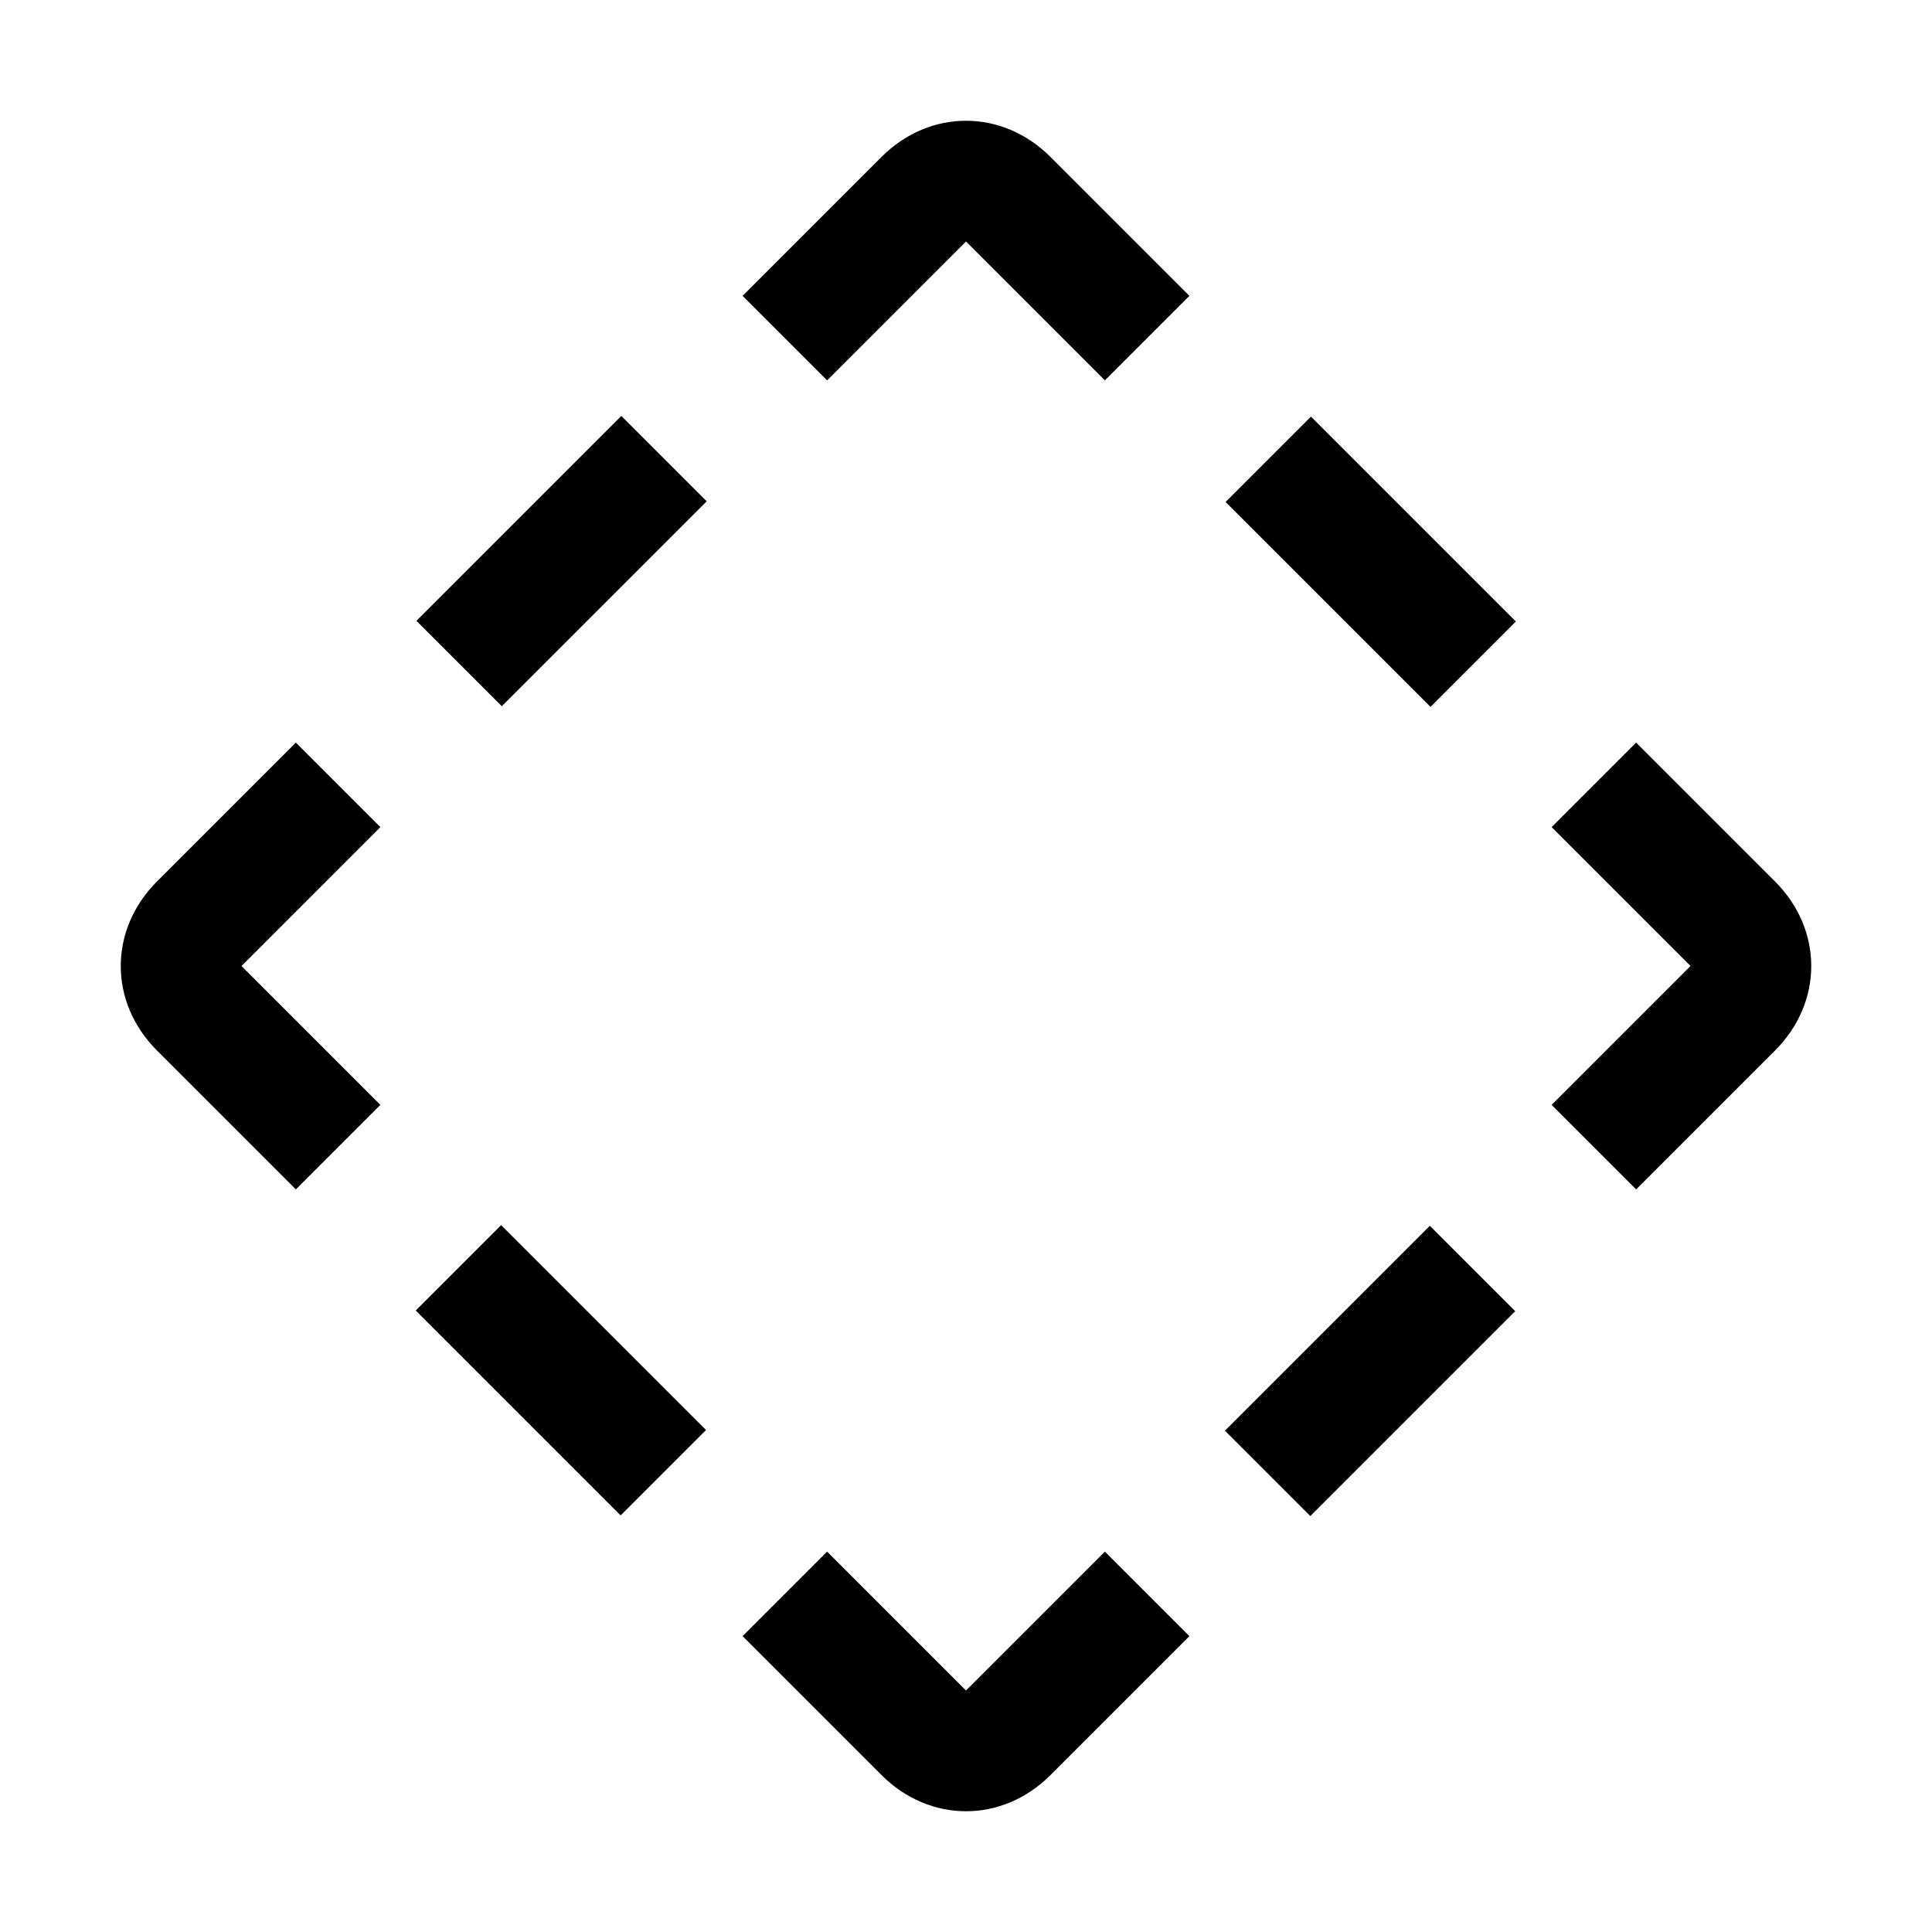 <svg xmlns="http://www.w3.org/2000/svg" xmlns:xlink="http://www.w3.org/1999/xlink" version="1.1" x="0px" y="0px" viewBox="0 0 32 32" xml:space="preserve" fill="currentColor"><rect x="6.9" y="8.3" transform="matrix(0.707 -0.707 0.707 0.707 -3.849 9.293)" width="4.8" height="2"/><path d="M4.9,19.7l-2.3-2.3C2.2,17,2,16.5,2,16s0.2-1,0.6-1.4l2.3-2.3l1.4,1.4L4,16l2.3,2.3L4.9,19.7z"/><rect x="8.3" y="20.3" transform="matrix(0.707 -0.707 0.707 0.707 -13.334 13.222)" width="2" height="4.8"/><path d="M16,30c-0.5,0-1-0.2-1.4-0.6l-2.3-2.3l1.4-1.4L16,28l2.3-2.3l1.4,1.4l-2.3,2.3C17,29.8,16.5,30,16,30z"/><rect x="20.3" y="21.7" transform="matrix(0.707 -0.707 0.707 0.707 -9.405 22.707)" width="4.8" height="2"/><path d="M27.1,19.7l-1.4-1.4L28,16l-2.3-2.3l1.4-1.4l2.3,2.3C29.8,15,30,15.5,30,16s-0.2,1-0.6,1.4L27.1,19.7z"/><rect x="21.7" y="6.9" transform="matrix(0.707 -0.707 0.707 0.707 7.949218e-02 18.778)" width="2" height="4.8"/><path d="M16,2c-0.5,0-1,0.2-1.4,0.6l-2.3,2.3l1.4,1.4L16,4l2.3,2.3l1.4-1.4l-2.3-2.3C17,2.2,16.5,2,16,2z"/><rect id="_x3C_Transparent_Rectangle_x3E__589_" class="st0" width="32" height="32" style="fill:none"/></svg>